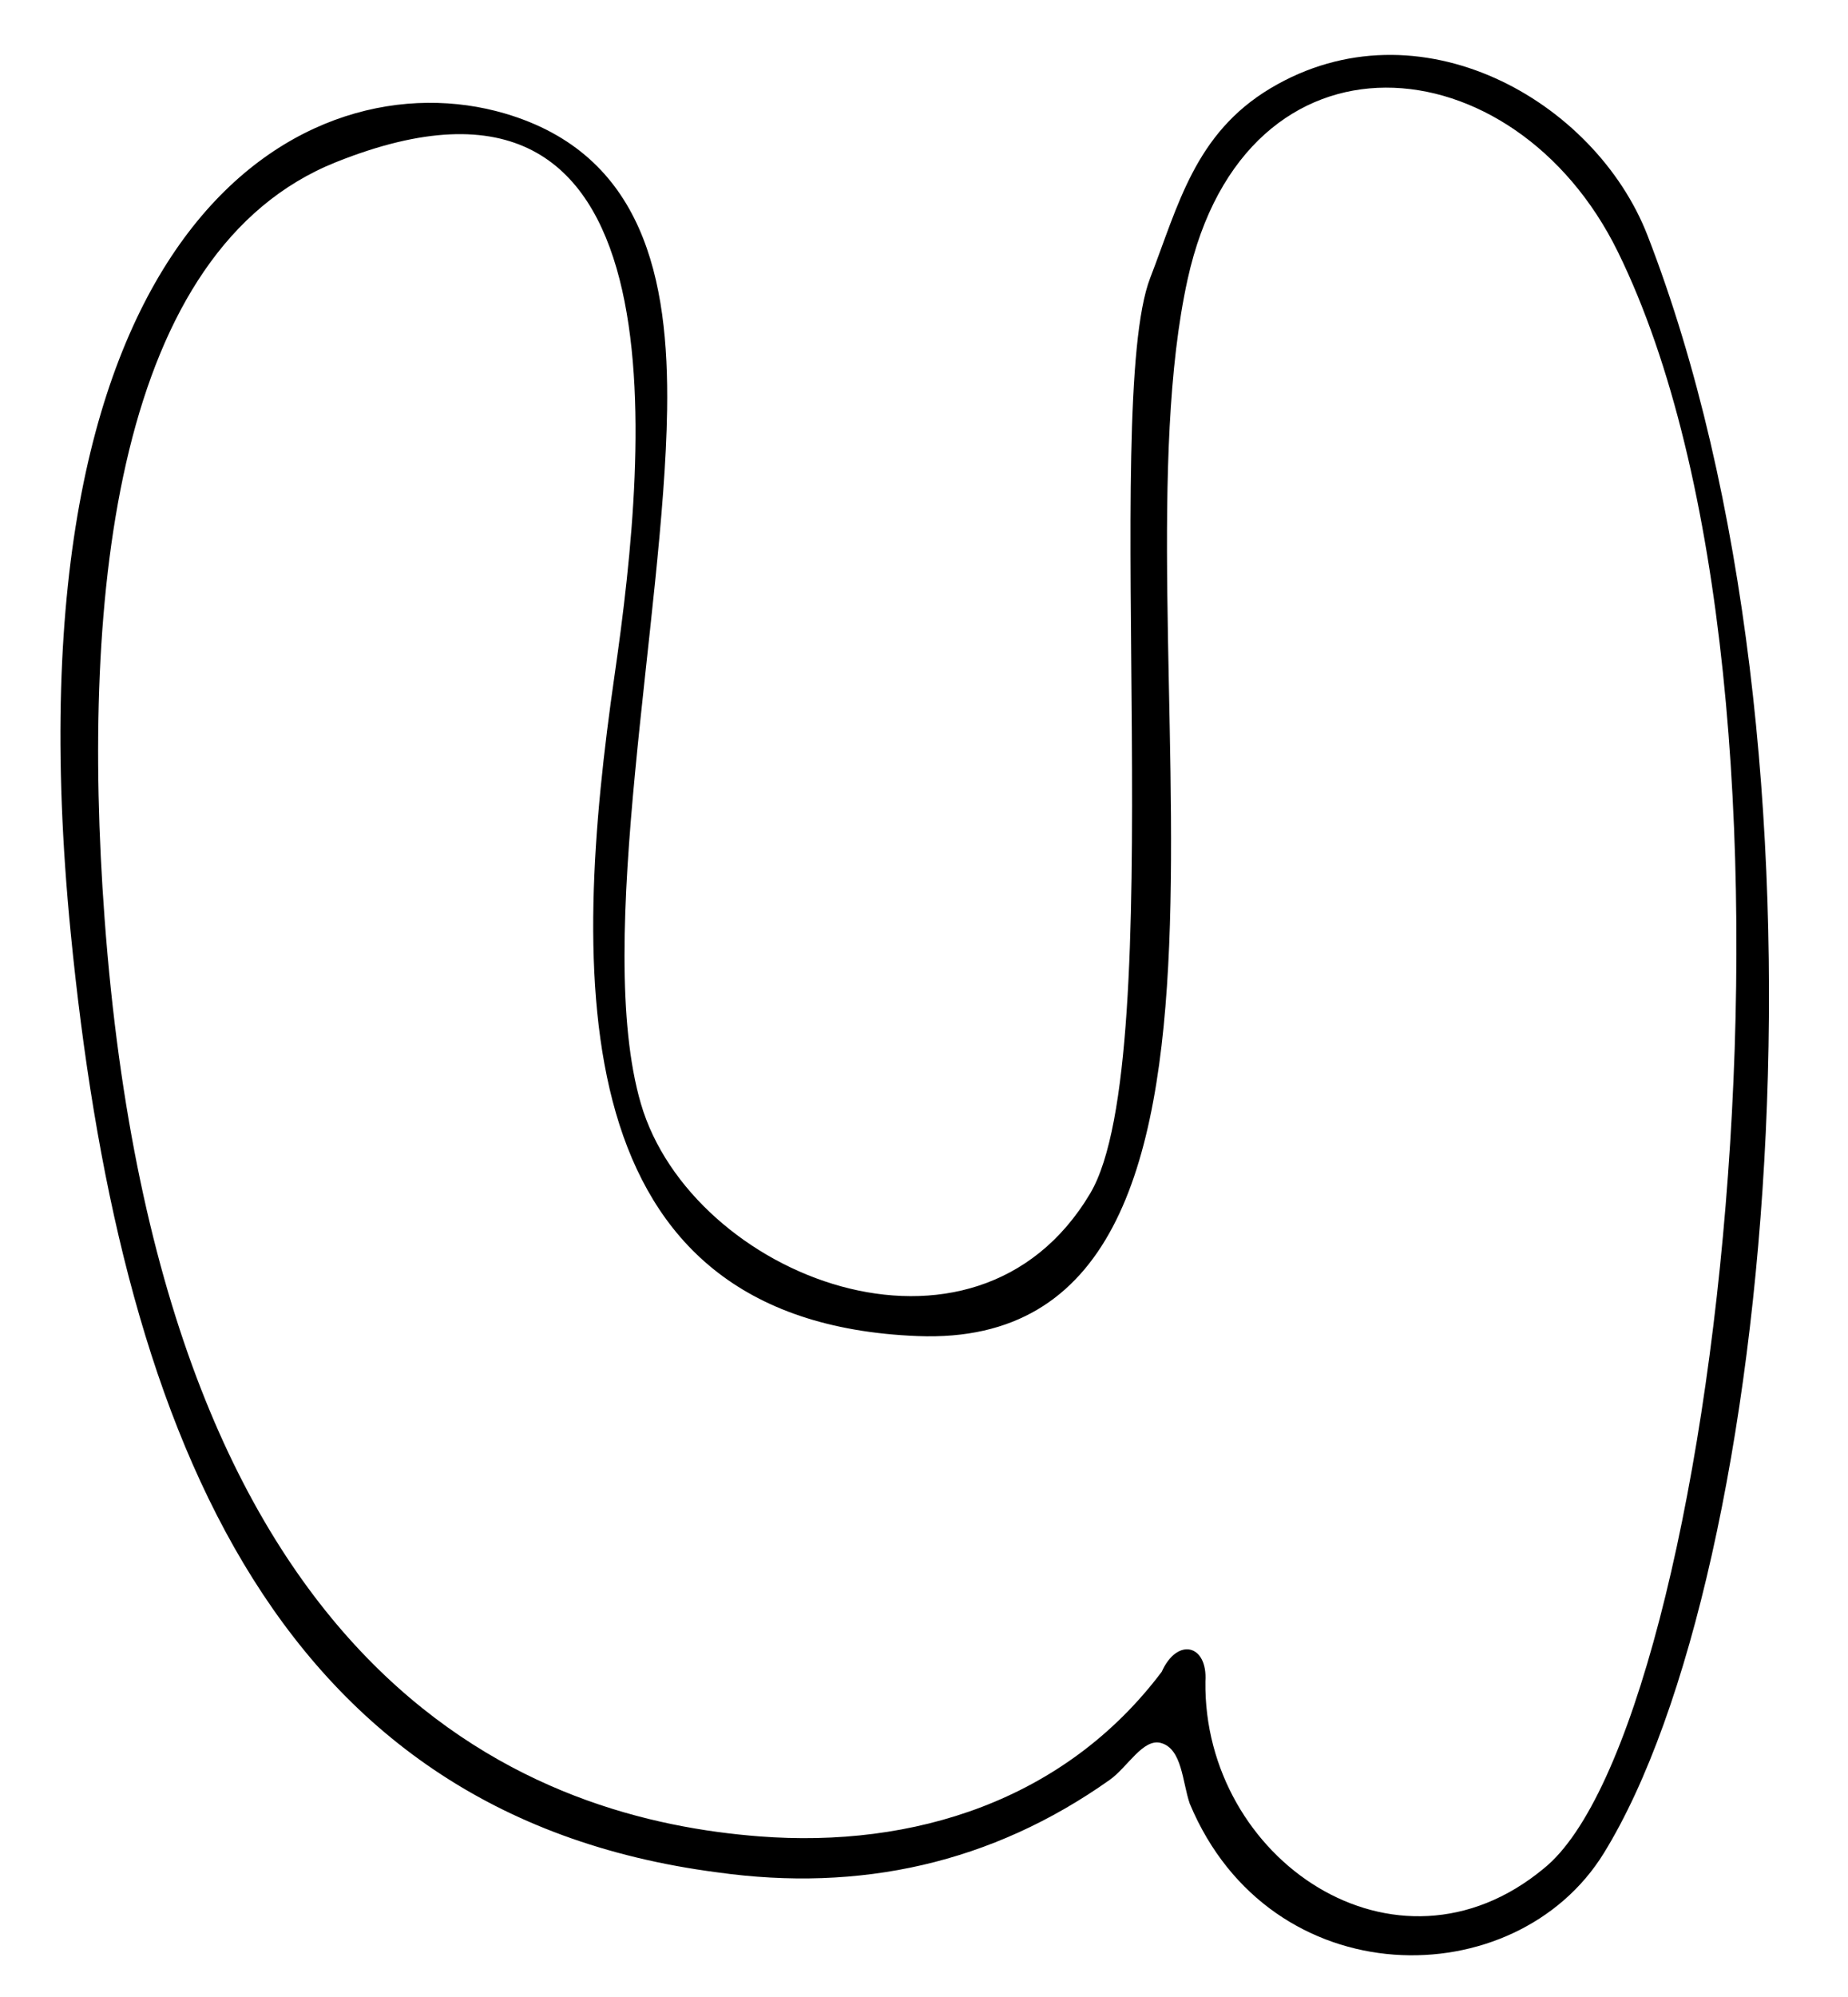 <?xml version="1.0" encoding="UTF-8"?><svg xmlns="http://www.w3.org/2000/svg" xmlns:xlink="http://www.w3.org/1999/xlink" height="465.7" preserveAspectRatio="xMidYMid meet" version="1.0" viewBox="-14.1 -12.8 431.2 465.7" width="431.2" zoomAndPan="magnify"><g id="change1_1"><path d="M370.33,42.13c-12.24-31.55-53.45-54.96-87.98-34.34c-17.67,10.56-21.53,27.32-28.07,44.22 c-11.58,29.92,4.82,181.8-13.99,213.47c-26.99,45.44-93.08,19.38-104.85-20.91c-11.09-37.94,5.41-113.73,6.12-161.83 c0.45-30.4-5.44-59.56-37.86-69.08C58.34,0.35-14.07,37.24,2.39,204.65c11.18,113.72,46.04,205.57,150.96,219.19 c33.12,4.63,63.91-2.05,91.5-21.59c4.15-2.94,7.79-9.78,11.98-8.58c4.92,1.41,4.94,9.09,6.68,14.14 c18.83,45.08,76.01,44.96,96.62,11.54C400.51,353.89,417.09,162.65,370.33,42.13z M346.1,422.94 c-34.53,28.59-79.48-2.24-78.94-43.63c0.56-8.68-6.58-10.32-10.19-2.26c-22.61,30.04-57.92,41.18-93.9,38.39 C112.9,411.54,23.72,383.37,10.3,201.35c-5.64-76.44,2.95-155.9,53.96-176.32c82-32.83,72.82,65.73,65.08,119.34 c-10.18,70.48-12.65,151.13,70.7,154.4c90.55,3.55,44.9-164.34,62.96-246.39c13.53-61.49,76.25-55.68,100.41-6.44 C414.38,149.79,386.72,390.35,346.1,422.94z"/></g></svg>